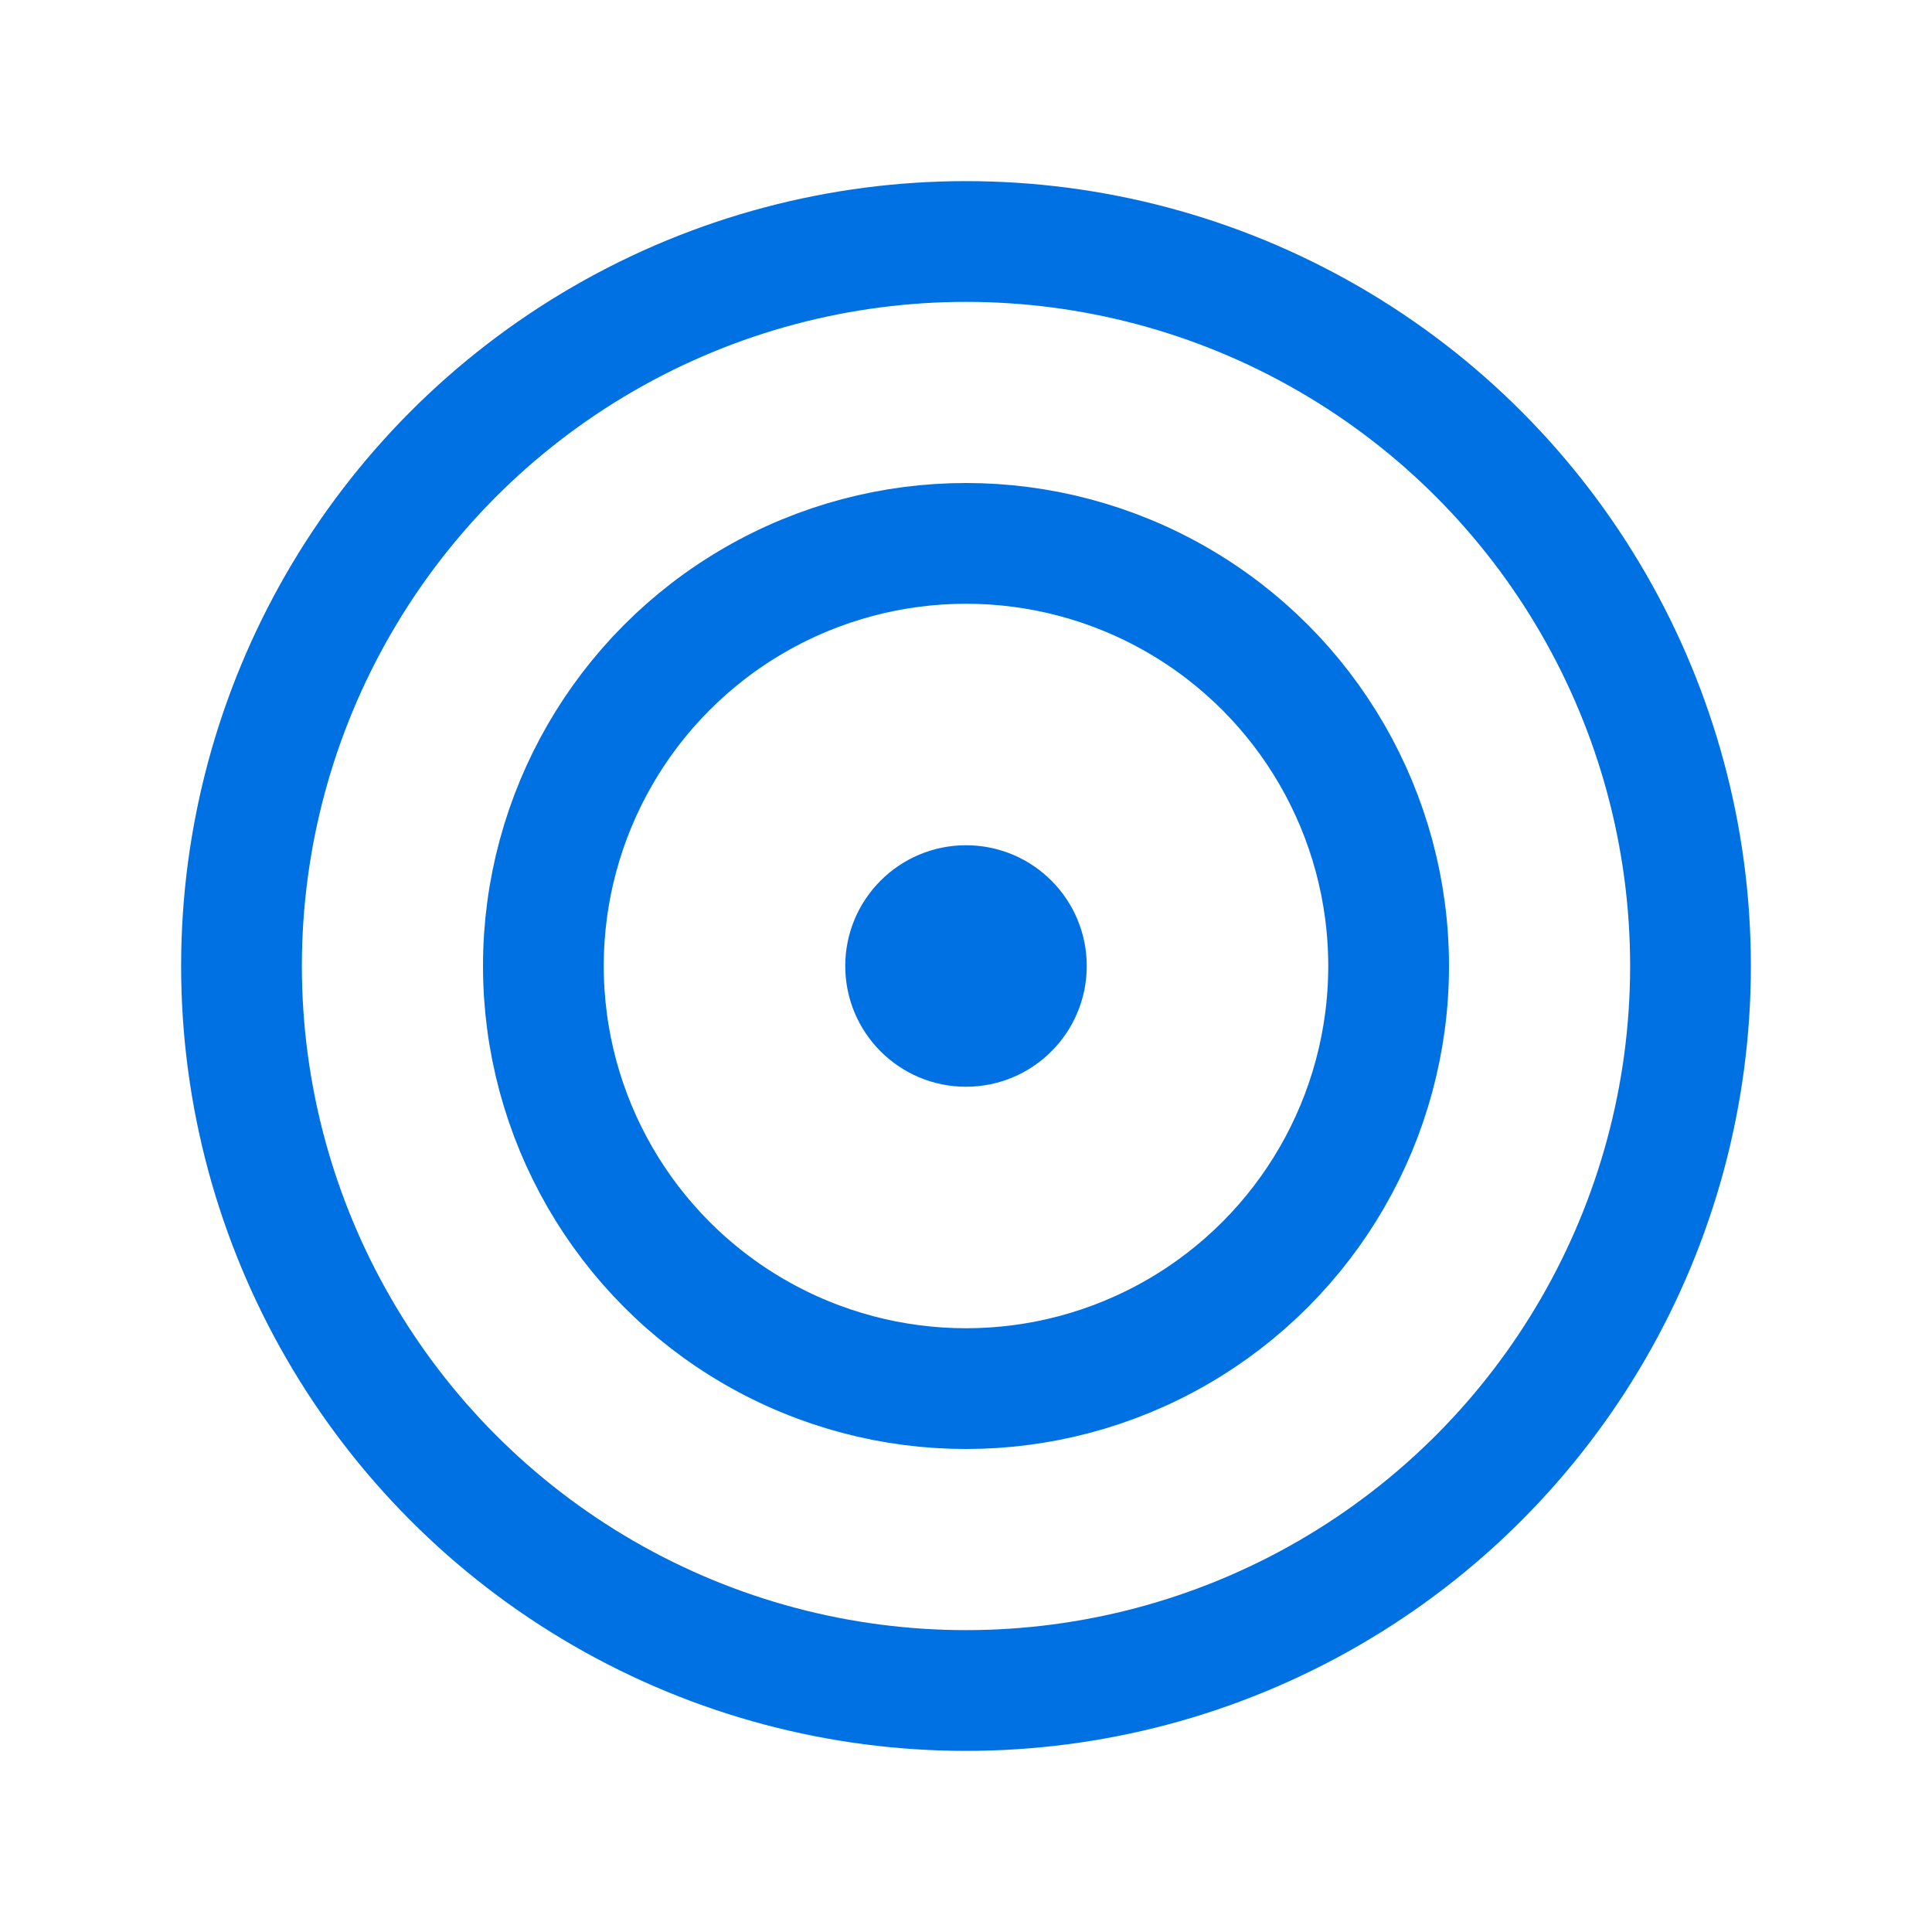 <svg width="32" height="32" viewBox="0 0 32 32" fill="none" xmlns="http://www.w3.org/2000/svg">
  <circle cx="16" cy="16" r="12" stroke="#0071e3" stroke-width="2"/>
  <circle cx="16" cy="16" r="7" stroke="#0071e3" stroke-width="2"/>
  <circle cx="16" cy="16" r="2" fill="#0071e3"/>
</svg>
